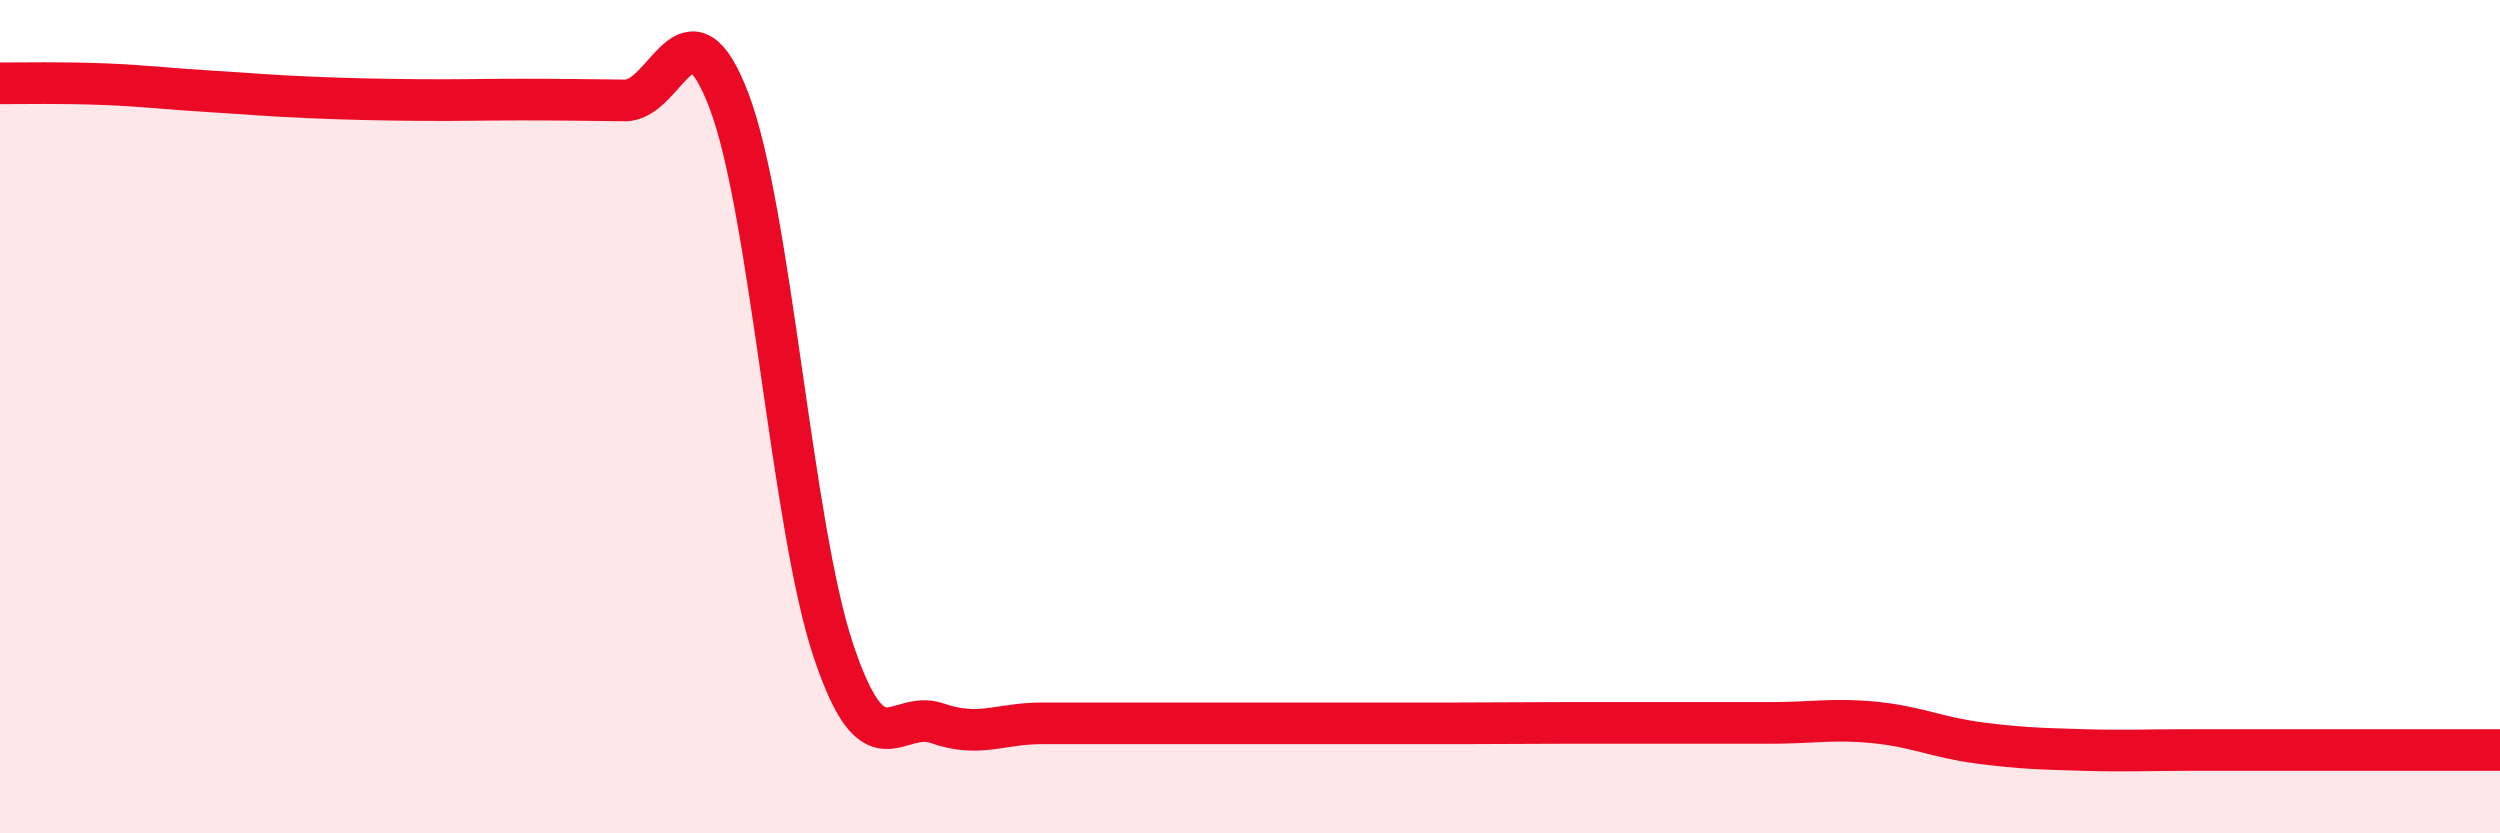 
    <svg width="60" height="20" viewBox="0 0 60 20" xmlns="http://www.w3.org/2000/svg">
      <path
        d="M 0,2 C 0.5,2 1.5,1.98 2.5,2.02 C 3.5,2.06 4,2.13 5,2.19 C 6,2.25 6.5,2.3 7.5,2.34 C 8.5,2.38 9,2.39 10,2.4 C 11,2.41 11.5,2.39 12.5,2.39 C 13.5,2.39 14,2.4 15,2.41 C 16,2.42 16.5,-0.21 17.5,2.43 C 18.5,5.07 19,12.62 20,15.61 C 21,18.6 21.5,17.01 22.5,17.36 C 23.5,17.71 24,17.36 25,17.36 C 26,17.36 26.5,17.36 27.5,17.36 C 28.5,17.36 29,17.36 30,17.36 C 31,17.36 31.5,17.36 32.5,17.36 C 33.5,17.36 34,17.36 35,17.36 C 36,17.36 36.5,17.35 37.5,17.35 C 38.5,17.35 39,17.35 40,17.35 C 41,17.35 41.5,17.35 42.5,17.35 C 43.5,17.35 44,17.24 45,17.34 C 46,17.44 46.5,17.7 47.5,17.83 C 48.5,17.96 49,17.97 50,18 C 51,18.03 51.5,18 52.5,18 C 53.5,18 53.5,18 55,18 C 56.5,18 59,18 60,18L60 20L0 20Z"
        fill="#EB0A25"
        opacity="0.1"
        stroke-linecap="round"
        stroke-linejoin="round"
      />
      <path
        d="M 0,2 C 0.5,2 1.5,1.98 2.5,2.02 C 3.5,2.06 4,2.13 5,2.19 C 6,2.25 6.5,2.3 7.5,2.34 C 8.5,2.38 9,2.39 10,2.4 C 11,2.41 11.5,2.39 12.5,2.39 C 13.5,2.39 14,2.4 15,2.41 C 16,2.42 16.5,-0.21 17.5,2.43 C 18.5,5.07 19,12.62 20,15.61 C 21,18.6 21.5,17.01 22.5,17.36 C 23.5,17.71 24,17.36 25,17.36 C 26,17.36 26.5,17.36 27.5,17.36 C 28.5,17.36 29,17.36 30,17.36 C 31,17.36 31.5,17.36 32.5,17.36 C 33.5,17.36 34,17.36 35,17.36 C 36,17.36 36.5,17.35 37.5,17.35 C 38.5,17.35 39,17.35 40,17.35 C 41,17.35 41.5,17.35 42.5,17.35 C 43.5,17.35 44,17.24 45,17.34 C 46,17.44 46.5,17.7 47.5,17.83 C 48.5,17.96 49,17.97 50,18 C 51,18.03 51.5,18 52.5,18 C 53.5,18 53.5,18 55,18 C 56.5,18 59,18 60,18"
        stroke="#EB0A25"
        stroke-width="1"
        fill="none"
        stroke-linecap="round"
        stroke-linejoin="round"
      />
    </svg>
  
